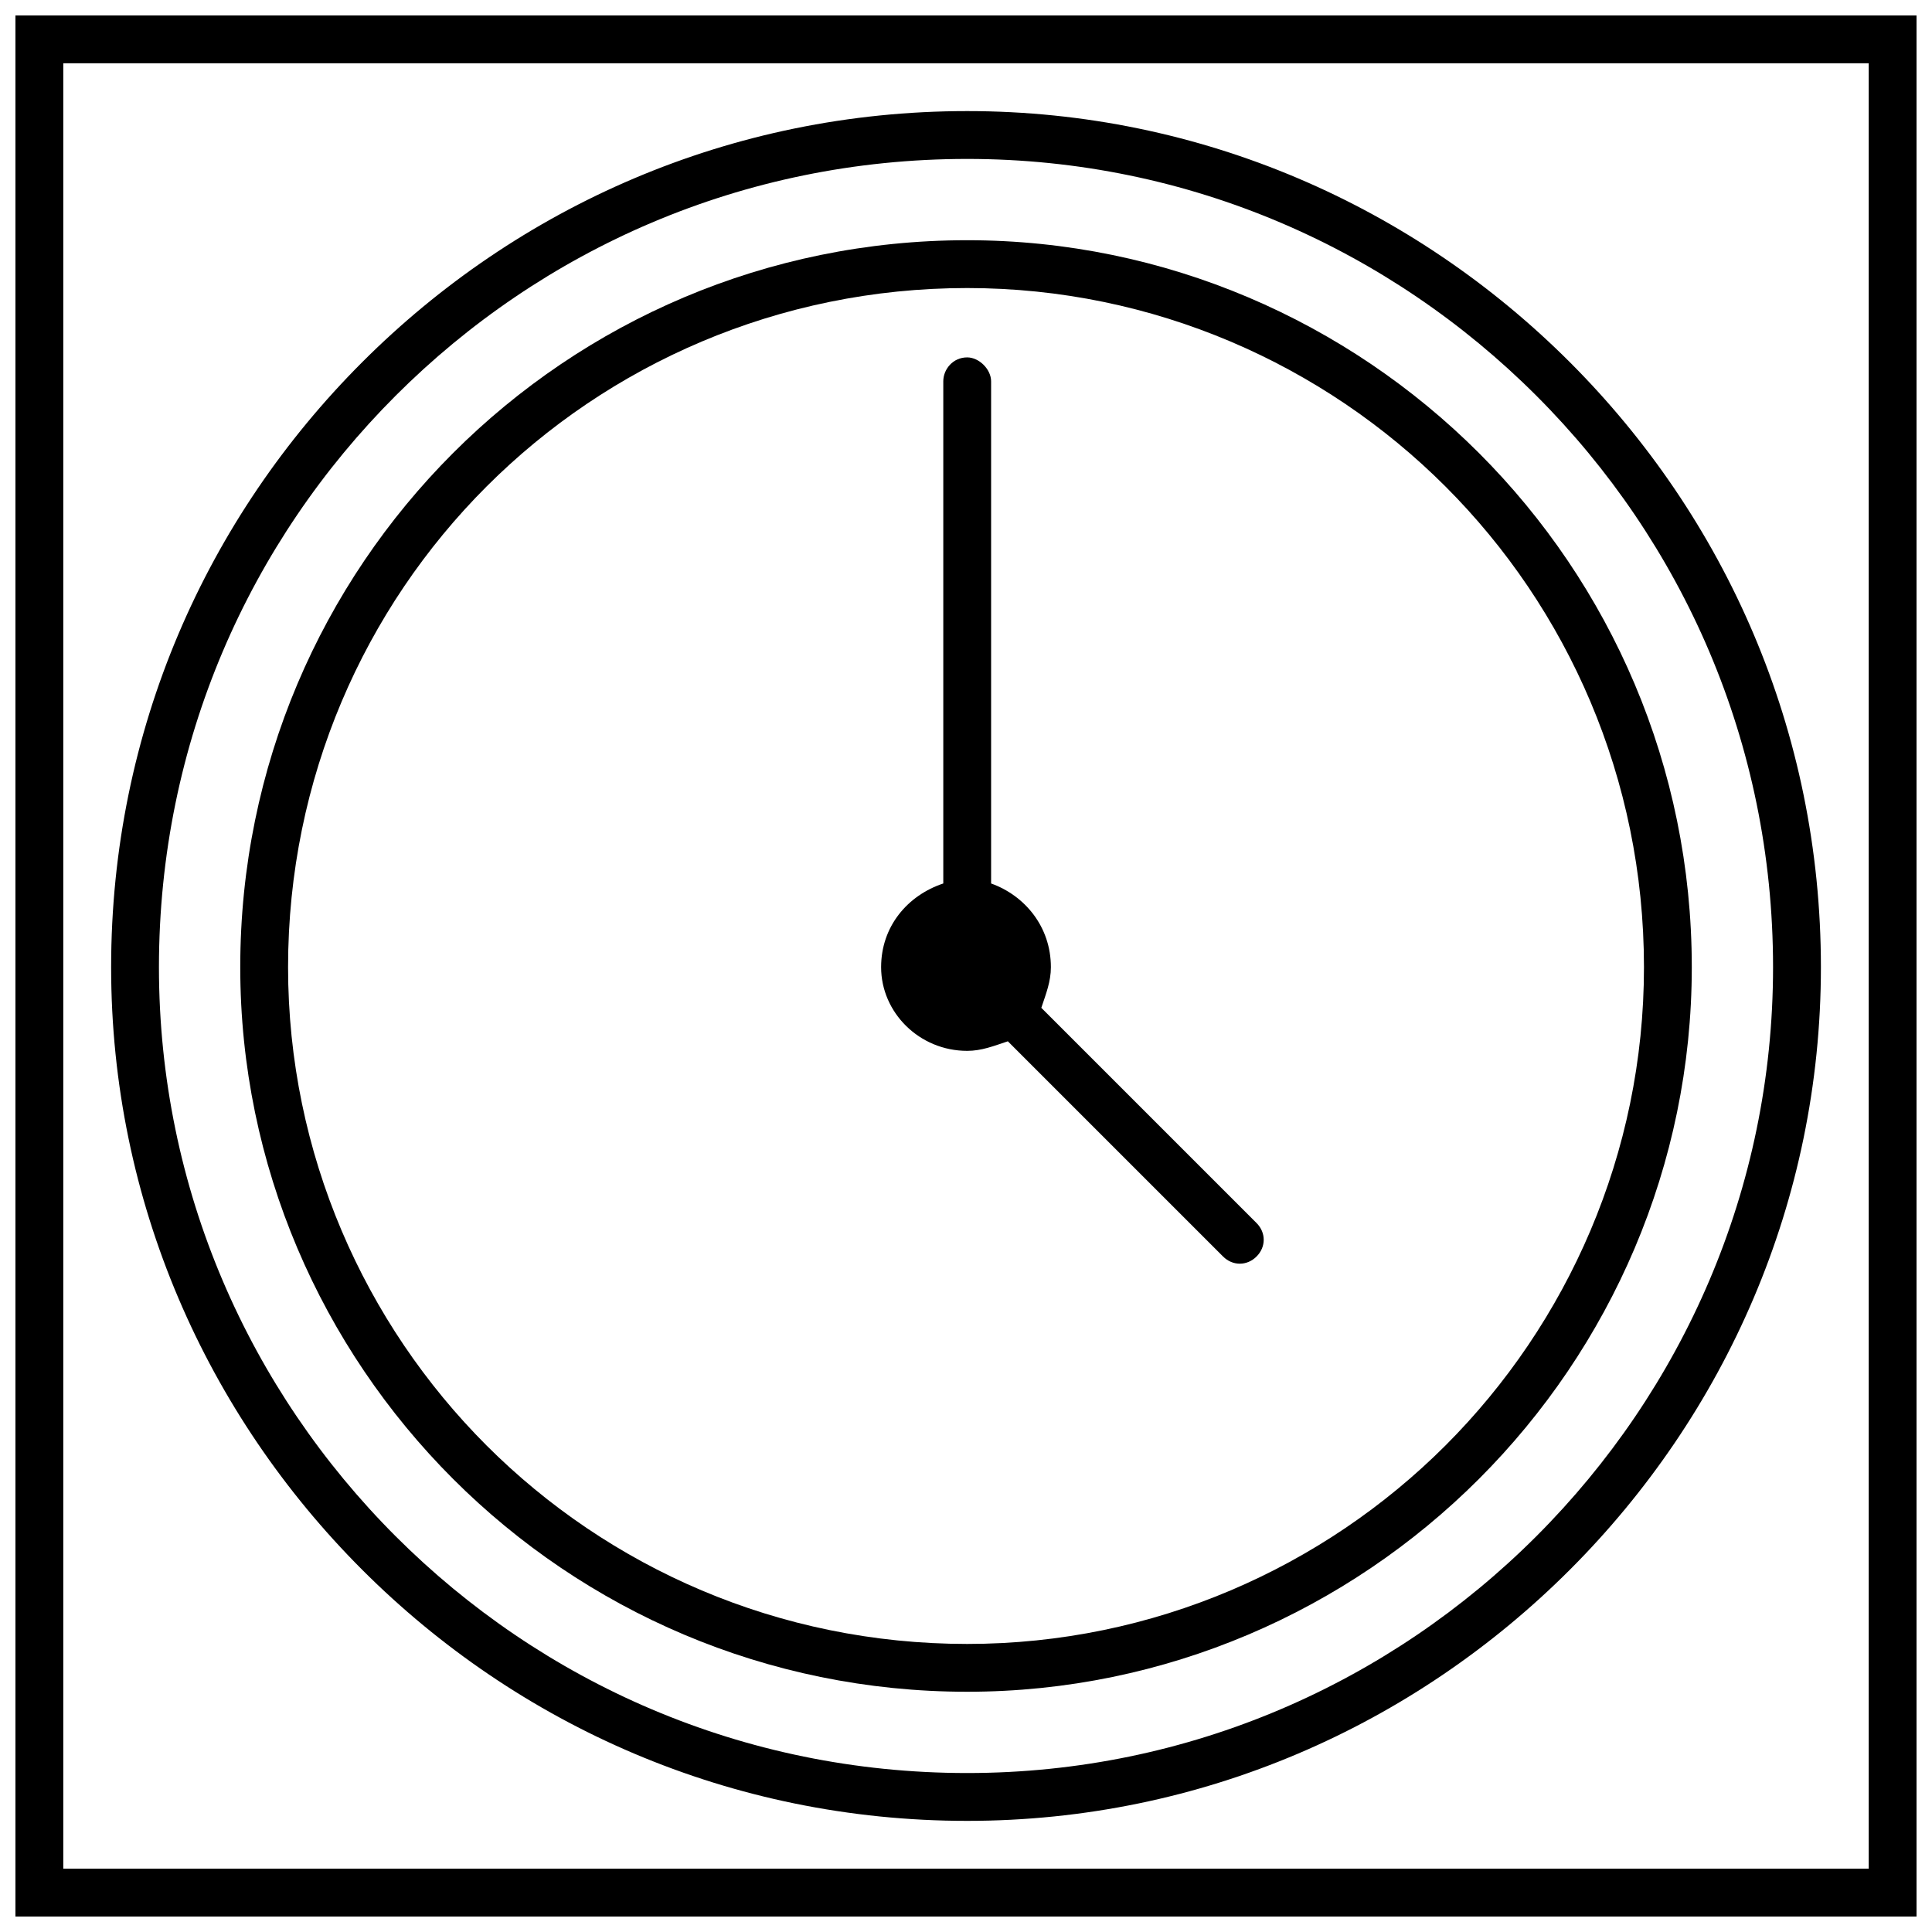 <?xml version="1.0" encoding="UTF-8"?>
<!-- Uploaded to: ICON Repo, www.svgrepo.com, Generator: ICON Repo Mixer Tools -->
<svg width="800px" height="800px" version="1.1" viewBox="144 144 512 512" xmlns="http://www.w3.org/2000/svg">
 <defs>
  <clipPath id="a">
   <path d="m148.09 148.09h503.81v503.81h-503.81z"/>
  </clipPath>
 </defs>
 <g clip-path="url(#a)">
  <path d="m154.43 148.09h497.47v503.81h-503.81v-503.81zm484.8 12.676h-478.46v478.46h478.46z"/>
 </g>
 <path d="m400.32 207.66c52.598 0 100.76 21.547 135.62 56.402 34.855 34.855 56.402 83.02 56.402 136.25 0 52.598-21.547 100.76-56.402 135.62-34.855 34.855-83.02 56.402-135.62 56.402-53.234 0-101.39-21.547-136.25-56.402-34.855-34.855-56.402-83.02-56.402-135.62 0-53.234 21.547-101.39 56.402-136.25 34.855-34.855 83.02-56.402 136.25-56.402zm126.75 65.273c-32.32-32.32-77.312-52.598-126.75-52.598-50.062 0-95.059 20.277-127.38 52.598s-52.598 77.312-52.598 127.38c0 49.43 20.277 94.426 52.598 126.75s77.312 52.598 127.38 52.598c49.43 0 94.426-20.277 126.75-52.598s52.598-77.312 52.598-126.75c0-50.062-20.277-95.059-52.598-127.38z"/>
 <path d="m393.98 245.05c0-3.168 2.535-6.336 6.336-6.336 3.168 0 6.336 3.168 6.336 6.336v133.08c8.871 3.168 15.844 11.406 15.844 22.18 0 3.801-1.266 6.973-2.535 10.773l57.035 57.035c2.535 2.535 2.535 6.336 0 8.871-2.535 2.535-6.336 2.535-8.871 0l-57.035-57.035c-3.801 1.266-6.973 2.535-10.773 2.535-12.676 0-22.812-10.141-22.812-22.18 0-10.773 6.973-19.012 16.477-22.18z"/>
 <path d="m400.32 173.44c62.105 0 118.51 25.348 159.7 66.539 41.191 41.191 66.539 97.594 66.539 160.33 0 62.105-25.348 118.51-66.539 159.7-41.191 41.191-97.594 66.539-159.7 66.539-62.738 0-119.14-25.348-160.33-66.539-41.191-41.191-66.539-97.594-66.539-159.7 0-62.738 25.348-119.14 66.539-160.33 41.191-41.191 97.594-66.539 160.33-66.539zm150.82 75.414c-38.656-38.656-91.891-62.738-150.82-62.738-59.57 0-112.8 24.082-151.46 62.738-38.656 38.656-62.738 91.891-62.738 151.46 0 58.938 24.082 112.17 62.738 150.82s91.891 62.738 151.46 62.738c58.938 0 112.17-24.082 150.82-62.738s62.738-91.891 62.738-150.82c0-59.57-24.082-112.8-62.738-151.46z"/>
</svg>